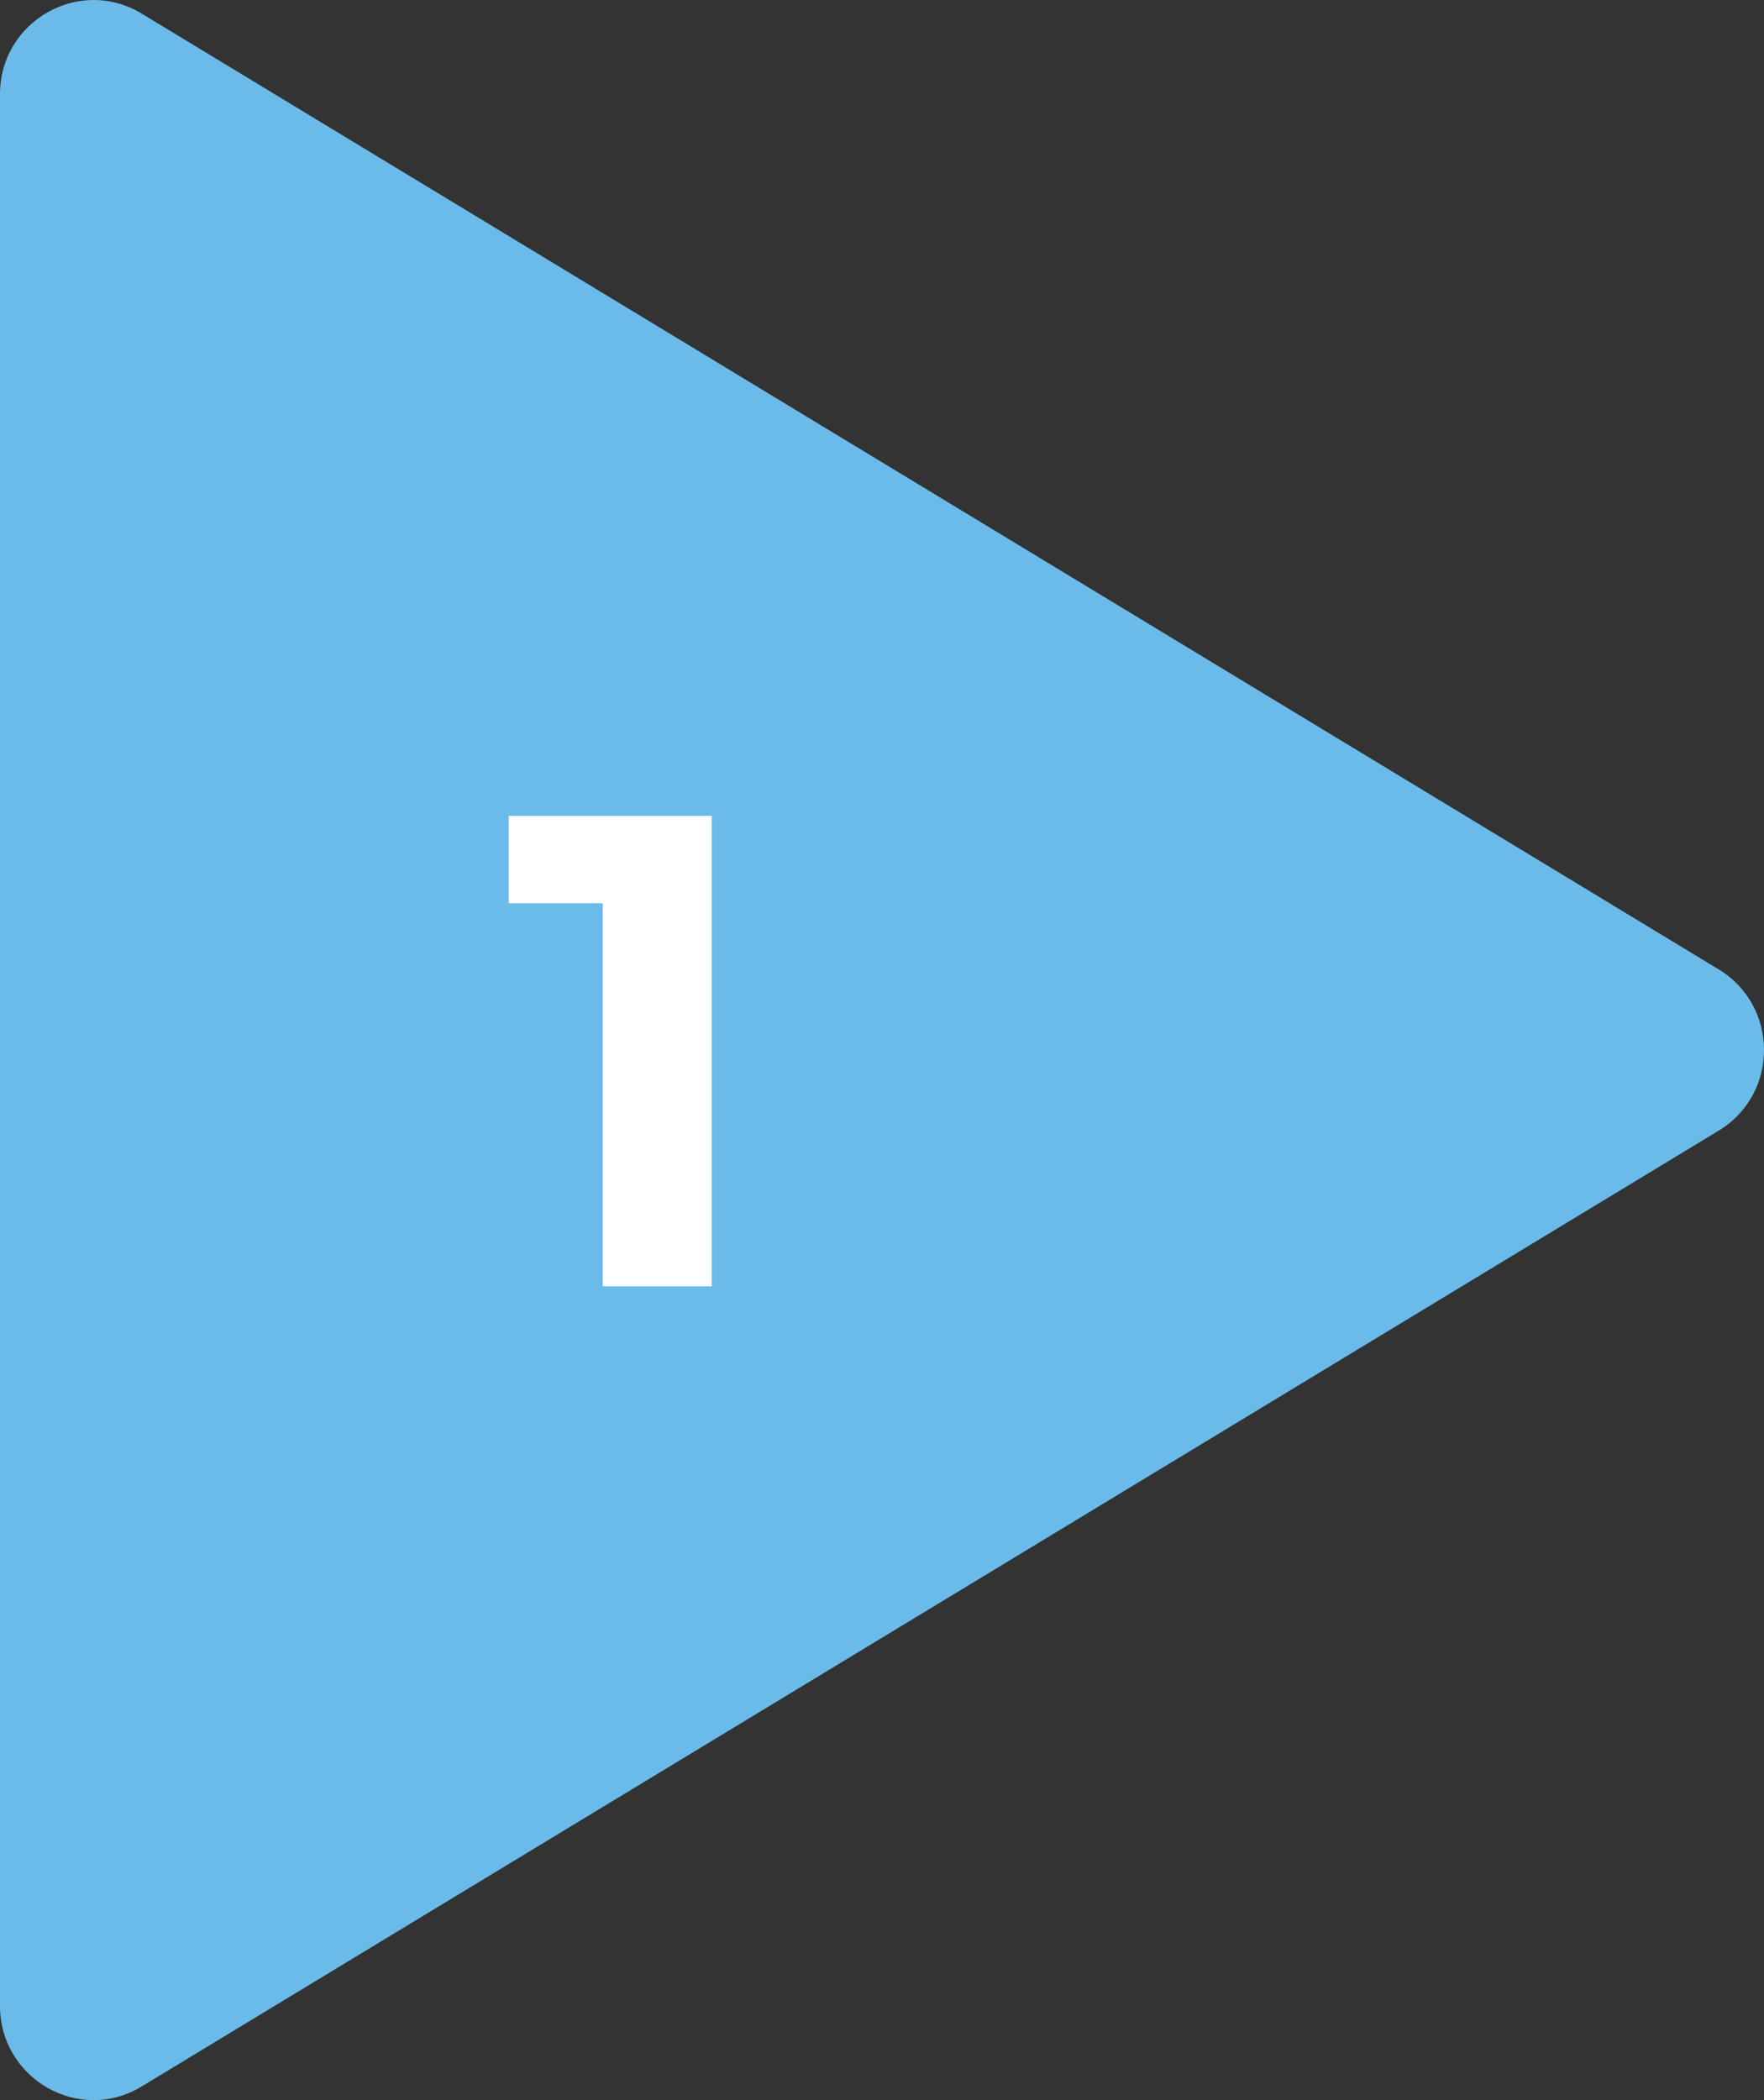 <svg width="168" height="200" viewBox="0 0 168 200" fill="none" xmlns="http://www.w3.org/2000/svg">
<rect x="0" y="0" width="168" height="200" fill="#333333" stroke="none"/>
<path d="M0 8.975V191.017C0 197.981 7.562 202.307 13.491 198.698L163.679 107.677C169.44 104.195 169.44 95.796 163.679 92.314L13.491 1.293C7.562 -2.295 0 2.01 0 8.975Z" fill="#6BBBEA"/>
<path d="M57.408 122.5V81.54L61.888 86.02H48.448V77.7H67.776V122.5H57.408Z" fill="white"/>
</svg>
